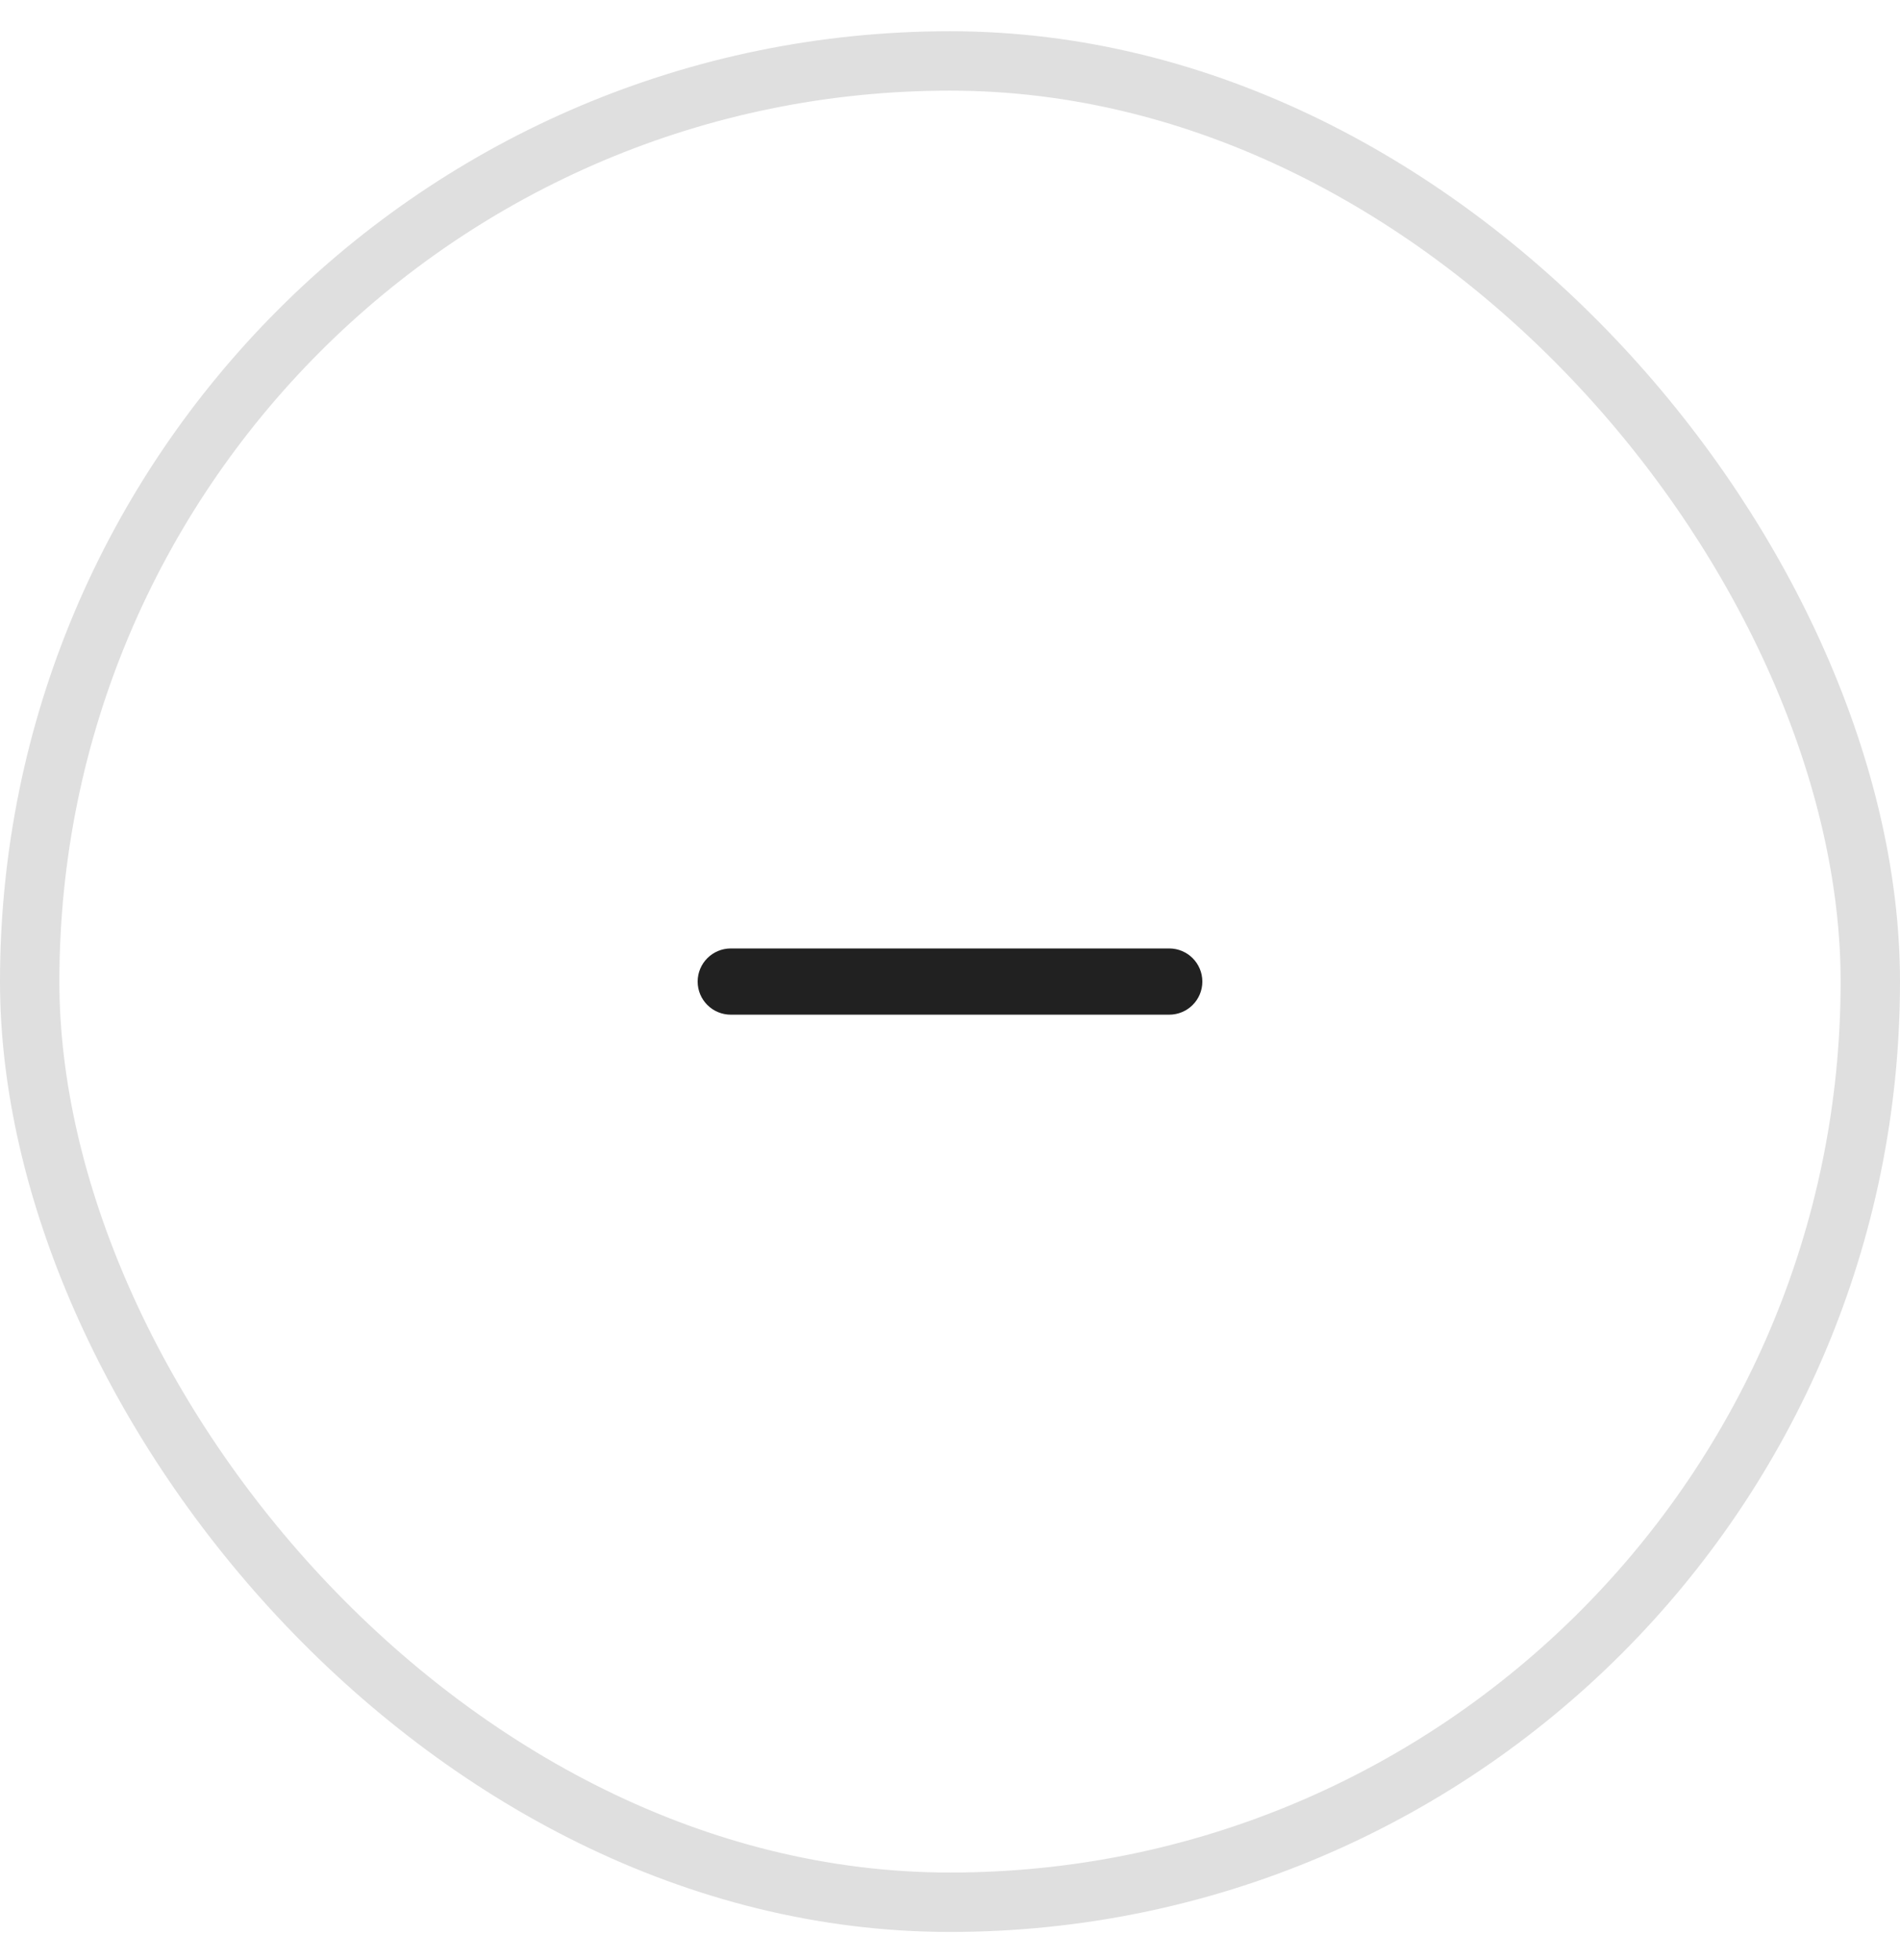 <svg width="32" height="33" viewBox="0 0 32 33" fill="none" xmlns="http://www.w3.org/2000/svg">
<rect x="0.5" y="1.026" width="31" height="31" rx="15.5" stroke="#DFDFDF"/>
<path fill-rule="evenodd" clip-rule="evenodd" d="M12 16.526C12 16.356 12.138 16.218 12.308 16.218L19.692 16.218C19.862 16.218 20 16.356 20 16.526C20 16.696 19.862 16.833 19.692 16.833L12.308 16.833C12.138 16.833 12 16.696 12 16.526Z" fill="#212121" stroke="#212121" stroke-width="0.5"/>
</svg>
